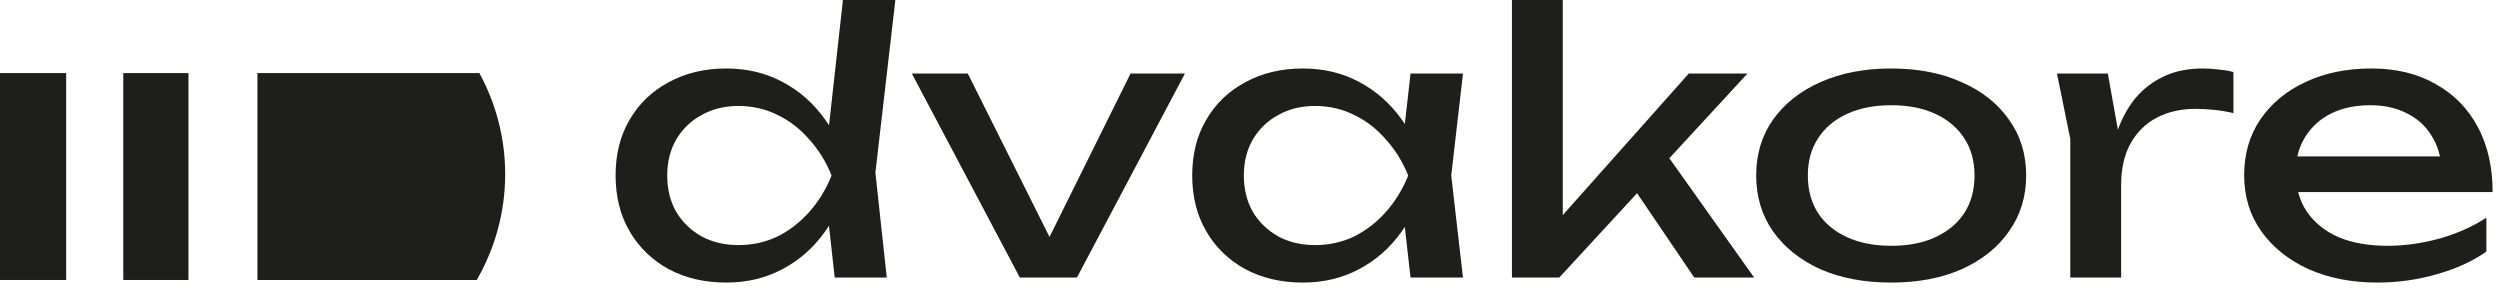 <?xml version="1.0" encoding="UTF-8"?> <svg xmlns="http://www.w3.org/2000/svg" width="242" height="28" viewBox="0 0 242 28" fill="none"> <path d="M18.242 7.075H11.934V27.102H18.242V7.075Z" fill="#1E1E1C"></path> <path d="M48.901 16.861C48.901 20.558 47.909 24.043 46.151 27.102H24.919V7.075H46.405C48.003 10.024 48.901 13.347 48.901 16.861Z" fill="#1E1E1C"></path> <path d="M6.406 7.075H0V27.102H6.406V7.075Z" fill="#1E1E1C"></path> <path d="M80.8 26.864L79.966 19.363L81.065 17.025L80.004 14.339L81.595 0H86.671L84.739 16.711L85.837 26.864H80.8ZM82.239 16.991C81.759 19.061 80.964 20.875 79.853 22.433C78.742 23.991 77.365 25.201 75.724 26.061C74.108 26.922 72.303 27.352 70.308 27.352C68.212 27.352 66.356 26.922 64.74 26.061C63.124 25.177 61.861 23.956 60.952 22.398C60.043 20.84 59.589 19.037 59.589 16.991C59.589 14.921 60.043 13.118 60.952 11.583C61.861 10.024 63.124 8.815 64.74 7.954C66.356 7.071 68.212 6.629 70.308 6.629C72.303 6.629 74.108 7.059 75.724 7.92C77.365 8.78 78.742 9.99 79.853 11.548C80.989 13.083 81.784 14.897 82.239 16.991ZM64.588 16.991C64.588 18.316 64.879 19.491 65.46 20.514C66.066 21.514 66.886 22.305 67.922 22.887C68.957 23.445 70.144 23.724 71.482 23.724C72.846 23.724 74.108 23.445 75.27 22.887C76.431 22.305 77.454 21.514 78.338 20.514C79.247 19.491 79.966 18.316 80.497 16.991C79.966 15.665 79.247 14.502 78.338 13.502C77.454 12.478 76.431 11.688 75.27 11.129C74.108 10.548 72.846 10.257 71.482 10.257C70.144 10.257 68.957 10.548 67.922 11.129C66.886 11.688 66.066 12.478 65.46 13.502C64.879 14.502 64.588 15.665 64.588 16.991Z" fill="#1E1E1C"></path> <path d="M102.544 24.84H100.65L109.438 7.117H114.703L104.249 26.864H98.719L88.265 7.117H93.681L102.544 24.84Z" fill="#1E1E1C"></path> <path d="M136.54 26.864L135.707 19.537L136.692 16.991L135.707 14.479L136.54 7.117H141.616L140.479 16.991L141.616 26.864H136.54ZM138.055 16.991C137.576 19.061 136.78 20.875 135.669 22.433C134.558 23.991 133.182 25.201 131.541 26.061C129.925 26.922 128.119 27.352 126.124 27.352C124.028 27.352 122.172 26.922 120.556 26.061C118.94 25.177 117.678 23.956 116.769 22.398C115.86 20.84 115.405 19.037 115.405 16.991C115.405 14.921 115.86 13.118 116.769 11.583C117.678 10.024 118.94 8.815 120.556 7.954C122.172 7.071 124.028 6.629 126.124 6.629C128.119 6.629 129.925 7.059 131.541 7.92C133.182 8.78 134.558 9.99 135.669 11.548C136.805 13.083 137.601 14.897 138.055 16.991ZM120.405 16.991C120.405 18.316 120.695 19.491 121.276 20.514C121.882 21.514 122.703 22.305 123.738 22.887C124.773 23.445 125.96 23.724 127.298 23.724C128.662 23.724 129.925 23.445 131.086 22.887C132.248 22.305 133.27 21.514 134.154 20.514C135.063 19.491 135.783 18.316 136.313 16.991C135.783 15.665 135.063 14.502 134.154 13.502C133.27 12.478 132.248 11.688 131.086 11.129C129.925 10.548 128.662 10.257 127.298 10.257C125.96 10.257 124.773 10.548 123.738 11.129C122.703 11.688 121.882 12.478 121.276 13.502C120.695 14.502 120.405 15.665 120.405 16.991Z" fill="#1E1E1C"></path> <path d="M151.278 22.921L149.839 22.433L163.475 7.117H169.156L150.938 26.864H146.355V0H151.278V22.921ZM157.377 17.095L160.823 14.234L169.8 26.864H164.005L157.377 17.095Z" fill="#1E1E1C"></path> <path d="M183.067 27.352C180.466 27.352 178.18 26.922 176.211 26.061C174.266 25.177 172.739 23.956 171.628 22.398C170.542 20.84 169.999 19.037 169.999 16.991C169.999 14.921 170.542 13.118 171.628 11.583C172.739 10.024 174.266 8.815 176.211 7.954C178.18 7.071 180.466 6.629 183.067 6.629C185.667 6.629 187.94 7.071 189.884 7.954C191.854 8.815 193.382 10.024 194.467 11.583C195.578 13.118 196.134 14.921 196.134 16.991C196.134 19.037 195.578 20.84 194.467 22.398C193.382 23.956 191.854 25.177 189.884 26.061C187.94 26.922 185.667 27.352 183.067 27.352ZM183.067 23.794C184.733 23.794 186.16 23.515 187.347 22.956C188.559 22.398 189.493 21.619 190.149 20.619C190.806 19.595 191.134 18.386 191.134 16.991C191.134 15.595 190.806 14.397 190.149 13.397C189.493 12.374 188.559 11.583 187.347 11.025C186.16 10.466 184.733 10.187 183.067 10.187C181.425 10.187 179.999 10.466 178.786 11.025C177.574 11.583 176.64 12.374 175.984 13.397C175.327 14.397 174.999 15.595 174.999 16.991C174.999 18.386 175.327 19.595 175.984 20.619C176.64 21.619 177.574 22.398 178.786 22.956C179.999 23.515 181.425 23.794 183.067 23.794Z" fill="#1E1E1C"></path> <path d="M199.114 7.117H204.038L205.326 14.304V26.864H200.402V13.432L199.114 7.117ZM216.196 6.978V10.955C215.641 10.815 215.035 10.711 214.378 10.641C213.722 10.571 213.103 10.536 212.522 10.536C211.133 10.536 209.896 10.815 208.81 11.373C207.724 11.932 206.866 12.769 206.235 13.885C205.629 14.979 205.326 16.328 205.326 17.933L204.189 16.642C204.29 15.246 204.543 13.944 204.947 12.734C205.376 11.501 205.957 10.431 206.689 9.524C207.447 8.617 208.368 7.908 209.454 7.396C210.54 6.885 211.803 6.629 213.242 6.629C213.747 6.629 214.264 6.664 214.795 6.733C215.325 6.78 215.792 6.861 216.196 6.978Z" fill="#1E1E1C"></path> <path d="M230.15 27.352C227.65 27.352 225.428 26.922 223.484 26.061C221.539 25.177 220.012 23.956 218.901 22.398C217.789 20.84 217.234 19.026 217.234 16.956C217.234 14.909 217.752 13.118 218.787 11.583C219.847 10.024 221.299 8.815 223.143 7.954C225.011 7.071 227.145 6.629 229.544 6.629C231.943 6.629 234.013 7.129 235.756 8.129C237.523 9.106 238.887 10.49 239.846 12.281C240.806 14.072 241.286 16.176 241.286 18.595H221.097V15.141H238.824L236.362 16.432C236.286 15.13 235.945 14.013 235.339 13.083C234.758 12.153 233.963 11.443 232.953 10.955C231.968 10.443 230.794 10.187 229.43 10.187C227.991 10.187 226.728 10.455 225.643 10.99C224.582 11.525 223.749 12.281 223.143 13.258C222.537 14.211 222.234 15.351 222.234 16.677C222.234 18.142 222.587 19.409 223.294 20.479C224.027 21.549 225.049 22.375 226.362 22.956C227.701 23.515 229.279 23.794 231.097 23.794C232.738 23.794 234.417 23.561 236.134 23.096C237.852 22.608 239.367 21.933 240.68 21.072V24.352C239.367 25.282 237.763 26.015 235.869 26.55C234.001 27.085 232.094 27.352 230.15 27.352Z" fill="#1E1E1C"></path> </svg> 